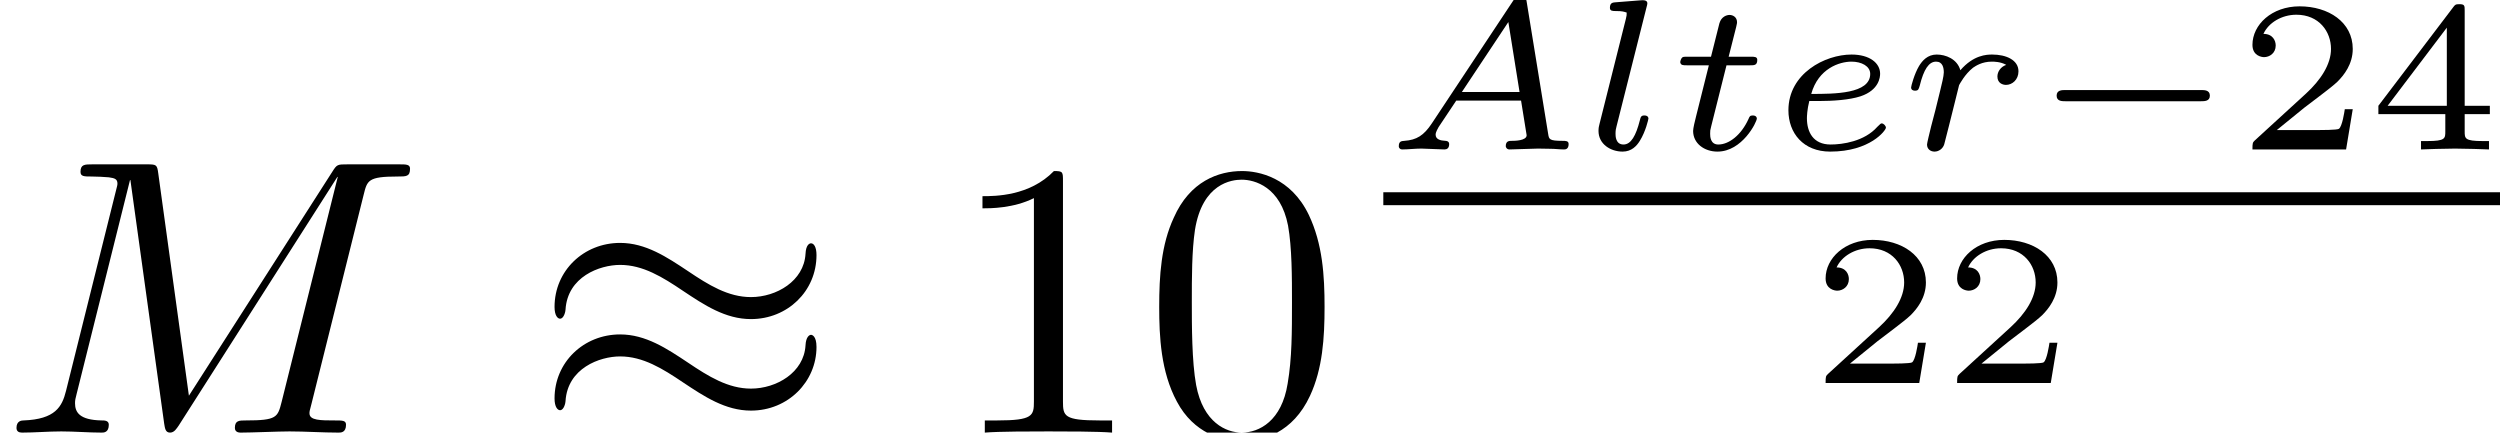 <?xml version='1.0' encoding='UTF-8'?>
<!-- This file was generated by dvisvgm 2.13.3 -->
<svg version='1.1' xmlns='http://www.w3.org/2000/svg' xmlns:xlink='http://www.w3.org/1999/xlink' width='69.44pt' height='12.016pt' viewBox='197.559 81.234 69.44 12.016'>
<defs>
<path id='g4-50' d='M3.216-1.118H2.995C2.983-1.034 2.923-.64 2.833-.574C2.792-.538 2.307-.538 2.224-.538H1.106L1.871-1.16C2.074-1.321 2.606-1.704 2.792-1.883C2.971-2.062 3.216-2.367 3.216-2.792C3.216-3.539 2.54-3.975 1.739-3.975C.968-3.975 .43-3.467 .43-2.905C.43-2.6 .687-2.564 .753-2.564C.903-2.564 1.076-2.672 1.076-2.887C1.076-3.019 .998-3.21 .735-3.21C.873-3.515 1.237-3.742 1.65-3.742C2.277-3.742 2.612-3.276 2.612-2.792C2.612-2.367 2.331-1.931 1.913-1.548L.496-.251C.436-.191 .43-.185 .43 0H3.031L3.216-1.118Z'/>
<path id='g4-52' d='M3.371-.98V-1.213H2.672V-3.856C2.672-3.993 2.672-4.035 2.523-4.035C2.415-4.035 2.403-4.017 2.349-3.945L.275-1.213V-.98H2.134V-.502C2.134-.305 2.134-.233 1.632-.233H1.459V0C1.578-.006 2.14-.024 2.403-.024S3.228-.006 3.347 0V-.233H3.174C2.672-.233 2.672-.305 2.672-.502V-.98H3.371ZM2.176-3.383V-1.213H.532L2.176-3.383Z'/>
<path id='g1-25' d='M7.876-4.931C7.876-5.16 7.8-5.258 7.724-5.258C7.68-5.258 7.582-5.215 7.571-4.964C7.527-4.211 6.764-3.764 6.055-3.764C5.422-3.764 4.876-4.102 4.309-4.484C3.72-4.876 3.131-5.269 2.422-5.269C1.407-5.269 .6-4.495 .6-3.491C.6-3.251 .687-3.164 .753-3.164C.862-3.164 .905-3.371 .905-3.415C.96-4.331 1.855-4.658 2.422-4.658C3.055-4.658 3.6-4.32 4.167-3.938C4.756-3.545 5.345-3.153 6.055-3.153C7.069-3.153 7.876-3.927 7.876-4.931ZM7.876-2.378C7.876-2.695 7.745-2.716 7.724-2.716C7.68-2.716 7.582-2.662 7.571-2.422C7.527-1.669 6.764-1.222 6.055-1.222C5.422-1.222 4.876-1.56 4.309-1.942C3.72-2.335 3.131-2.727 2.422-2.727C1.407-2.727 .6-1.953 .6-.949C.6-.709 .687-.622 .753-.622C.862-.622 .905-.829 .905-.873C.96-1.789 1.855-2.116 2.422-2.116C3.055-2.116 3.6-1.778 4.167-1.396C4.756-1.004 5.345-.611 6.055-.611C7.091-.611 7.876-1.418 7.876-2.378Z'/>
<path id='g2-65' d='M1.351-.729C1.124-.383 .921-.263 .586-.239C.502-.233 .43-.227 .43-.09C.43-.03 .478 0 .52 0C.687 0 .885-.024 1.058-.024C1.201-.024 1.554 0 1.698 0C1.763 0 1.829-.03 1.829-.149C1.829-.233 1.745-.239 1.728-.239C1.584-.245 1.453-.281 1.453-.412C1.453-.484 1.518-.586 1.536-.622L2.026-1.357H3.826L3.981-.395C3.981-.239 3.634-.239 3.575-.239C3.497-.239 3.401-.239 3.401-.09C3.401-.06 3.431 0 3.503 0C3.682 0 4.119-.024 4.298-.024C4.417-.024 4.531-.018 4.651-.018S4.902 0 5.015 0C5.051 0 5.147 0 5.147-.149C5.147-.239 5.069-.239 4.979-.239C4.609-.239 4.603-.281 4.579-.43L3.981-4.107C3.963-4.214 3.957-4.268 3.826-4.268C3.7-4.268 3.664-4.22 3.61-4.136L1.351-.729ZM2.182-1.596L3.473-3.539L3.784-1.596H2.182Z'/>
<path id='g2-101' d='M1.321-1.345C1.716-1.345 2.17-1.375 2.481-1.476C3.001-1.65 3.025-2.014 3.025-2.104C3.025-2.397 2.738-2.636 2.23-2.636C1.494-2.636 .478-2.11 .478-1.088C.478-.454 .891 .06 1.638 .06C2.75 .06 3.186-.532 3.186-.604C3.186-.658 3.12-.723 3.072-.723C3.043-.723 3.037-.717 2.947-.628C2.588-.221 1.979-.137 1.65-.137C1.166-.137 .992-.484 .992-.867C.992-.915 .998-1.112 1.058-1.345H1.321ZM1.112-1.542C1.309-2.248 1.895-2.439 2.23-2.439C2.511-2.439 2.75-2.313 2.75-2.098C2.75-1.542 1.751-1.542 1.112-1.542Z'/>
<path id='g2-108' d='M1.793-3.969C1.799-3.993 1.811-4.029 1.811-4.059C1.811-4.154 1.692-4.148 1.62-4.142L.95-4.089C.849-4.083 .771-4.077 .771-3.933C.771-3.844 .849-3.844 .944-3.844C1.118-3.844 1.16-3.826 1.237-3.802C1.237-3.73 1.237-3.718 1.213-3.622L.484-.717C.466-.652 .454-.598 .454-.514C.454-.149 .789 .06 1.124 .06C1.375 .06 1.518-.102 1.602-.239C1.763-.496 1.841-.837 1.841-.861C1.841-.873 1.835-.944 1.728-.944C1.638-.944 1.626-.903 1.602-.807C1.494-.383 1.357-.137 1.148-.137C.927-.137 .927-.377 .927-.436C.927-.532 .938-.58 .956-.646L1.793-3.969Z'/>
<path id='g2-114' d='M1.698-1.787C1.716-1.817 1.853-2.086 2.086-2.271C2.158-2.319 2.331-2.439 2.606-2.439C2.66-2.439 2.851-2.439 3.007-2.349C2.851-2.295 2.762-2.158 2.762-2.026C2.762-1.835 2.917-1.793 3.001-1.793C3.174-1.793 3.347-1.937 3.347-2.17C3.347-2.487 3.001-2.636 2.618-2.636C2.463-2.636 2.098-2.624 1.733-2.2C1.644-2.517 1.321-2.636 1.076-2.636C.819-2.636 .675-2.463 .586-2.319C.454-2.098 .365-1.757 .365-1.722C.365-1.656 .418-1.632 .472-1.632C.568-1.632 .574-1.674 .604-1.769C.717-2.23 .861-2.439 1.058-2.439C1.243-2.439 1.273-2.266 1.273-2.14C1.273-2.038 1.213-1.799 1.172-1.632C1.13-1.47 1.07-1.225 1.04-1.094C.998-.944 .962-.789 .921-.64C.879-.472 .807-.173 .807-.137C.807-.006 .909 .06 1.016 .06C1.136 .06 1.249-.024 1.285-.143C1.303-.191 1.524-1.094 1.56-1.231L1.698-1.787Z'/>
<path id='g2-116' d='M1.608-2.337H2.26C2.379-2.337 2.463-2.337 2.463-2.487C2.463-2.576 2.385-2.576 2.277-2.576H1.668L1.877-3.401C1.901-3.491 1.901-3.527 1.901-3.533C1.901-3.676 1.787-3.736 1.692-3.736C1.62-3.736 1.465-3.694 1.411-3.503L1.178-2.576H.532C.406-2.576 .4-2.57 .377-2.552C.347-2.529 .323-2.451 .323-2.421C.341-2.337 .395-2.337 .514-2.337H1.118L.765-.927C.729-.789 .681-.586 .681-.514C.681-.167 .992 .06 1.357 .06C2.044 .06 2.451-.759 2.451-.861C2.451-.879 2.439-.944 2.337-.944C2.26-.944 2.248-.915 2.218-.843C2.014-.395 1.674-.137 1.381-.137C1.16-.137 1.154-.359 1.154-.436C1.154-.52 1.154-.532 1.184-.646L1.608-2.337Z'/>
<path id='g0-0' d='M4.758-1.339C4.854-1.339 5.003-1.339 5.003-1.494S4.854-1.65 4.758-1.65H.992C.897-1.65 .747-1.65 .747-1.494S.897-1.339 .992-1.339H4.758Z'/>
<path id='g3-77' d='M10.102-6.611C10.2-7.004 10.222-7.113 11.04-7.113C11.291-7.113 11.389-7.113 11.389-7.331C11.389-7.451 11.28-7.451 11.095-7.451H9.655C9.371-7.451 9.36-7.451 9.229-7.244L5.247-1.025L4.396-7.2C4.364-7.451 4.342-7.451 4.058-7.451H2.564C2.356-7.451 2.236-7.451 2.236-7.244C2.236-7.113 2.335-7.113 2.553-7.113C2.695-7.113 2.891-7.102 3.022-7.091C3.196-7.069 3.262-7.036 3.262-6.916C3.262-6.873 3.251-6.84 3.218-6.709L1.833-1.156C1.724-.72 1.538-.371 .655-.338C.6-.338 .458-.327 .458-.131C.458-.033 .524 0 .611 0C.96 0 1.342-.033 1.702-.033C2.073-.033 2.465 0 2.825 0C2.88 0 3.022 0 3.022-.218C3.022-.338 2.902-.338 2.825-.338C2.204-.349 2.084-.567 2.084-.818C2.084-.895 2.095-.949 2.127-1.069L3.611-7.015H3.622L4.56-.251C4.582-.12 4.593 0 4.724 0C4.844 0 4.909-.12 4.964-.196L9.371-7.102H9.382L7.822-.851C7.713-.425 7.691-.338 6.829-.338C6.644-.338 6.524-.338 6.524-.131C6.524 0 6.655 0 6.687 0C6.993 0 7.735-.033 8.04-.033C8.487-.033 8.956 0 9.404 0C9.469 0 9.611 0 9.611-.218C9.611-.338 9.513-.338 9.305-.338C8.902-.338 8.596-.338 8.596-.535C8.596-.578 8.596-.6 8.651-.796L10.102-6.611Z'/>
<path id='g5-48' d='M5.018-3.491C5.018-4.364 4.964-5.236 4.582-6.044C4.08-7.091 3.185-7.265 2.727-7.265C2.073-7.265 1.276-6.982 .829-5.967C.48-5.215 .425-4.364 .425-3.491C.425-2.673 .469-1.691 .916-.862C1.385 .022 2.182 .24 2.716 .24C3.305 .24 4.135 .011 4.615-1.025C4.964-1.778 5.018-2.629 5.018-3.491ZM2.716 0C2.291 0 1.647-.273 1.451-1.32C1.331-1.975 1.331-2.978 1.331-3.622C1.331-4.32 1.331-5.04 1.418-5.629C1.625-6.927 2.444-7.025 2.716-7.025C3.076-7.025 3.796-6.829 4.004-5.749C4.113-5.138 4.113-4.309 4.113-3.622C4.113-2.804 4.113-2.062 3.993-1.364C3.829-.327 3.207 0 2.716 0Z'/>
<path id='g5-49' d='M3.207-6.982C3.207-7.244 3.207-7.265 2.956-7.265C2.28-6.567 1.32-6.567 .971-6.567V-6.229C1.189-6.229 1.833-6.229 2.4-6.513V-.862C2.4-.469 2.367-.338 1.385-.338H1.036V0C1.418-.033 2.367-.033 2.804-.033S4.189-.033 4.571 0V-.338H4.222C3.24-.338 3.207-.458 3.207-.862V-6.982Z'/>
</defs>
<g id='page1'>
<use x='197.559' y='93.25' xlink:href='#g3-77'/>
<use x='212.362' y='93.25' xlink:href='#g1-25'/>
<use x='223.877' y='93.25' xlink:href='#g5-49'/>
<use x='229.332' y='93.25' xlink:href='#g5-48'/>
<use x='235.982' y='85.385' xlink:href='#g2-65'/>
<use x='241.505' y='85.385' xlink:href='#g2-108'/>
<use x='243.906' y='85.385' xlink:href='#g2-116'/>
<use x='246.756' y='85.385' xlink:href='#g2-101'/>
<use x='250.277' y='85.385' xlink:href='#g2-114'/>
<use x='253.937' y='85.385' xlink:href='#g0-0'/>
<use x='259.693' y='85.385' xlink:href='#g4-50'/>
<use x='263.346' y='85.385' xlink:href='#g4-52'/>
<rect x='235.982' y='86.574' height='.359' width='31.017'/>
<use x='247.837' y='91.872' xlink:href='#g4-50'/>
<use x='251.49' y='91.872' xlink:href='#g4-50'/>
</g>
</svg><!--Rendered by QuickLaTeX.com-->